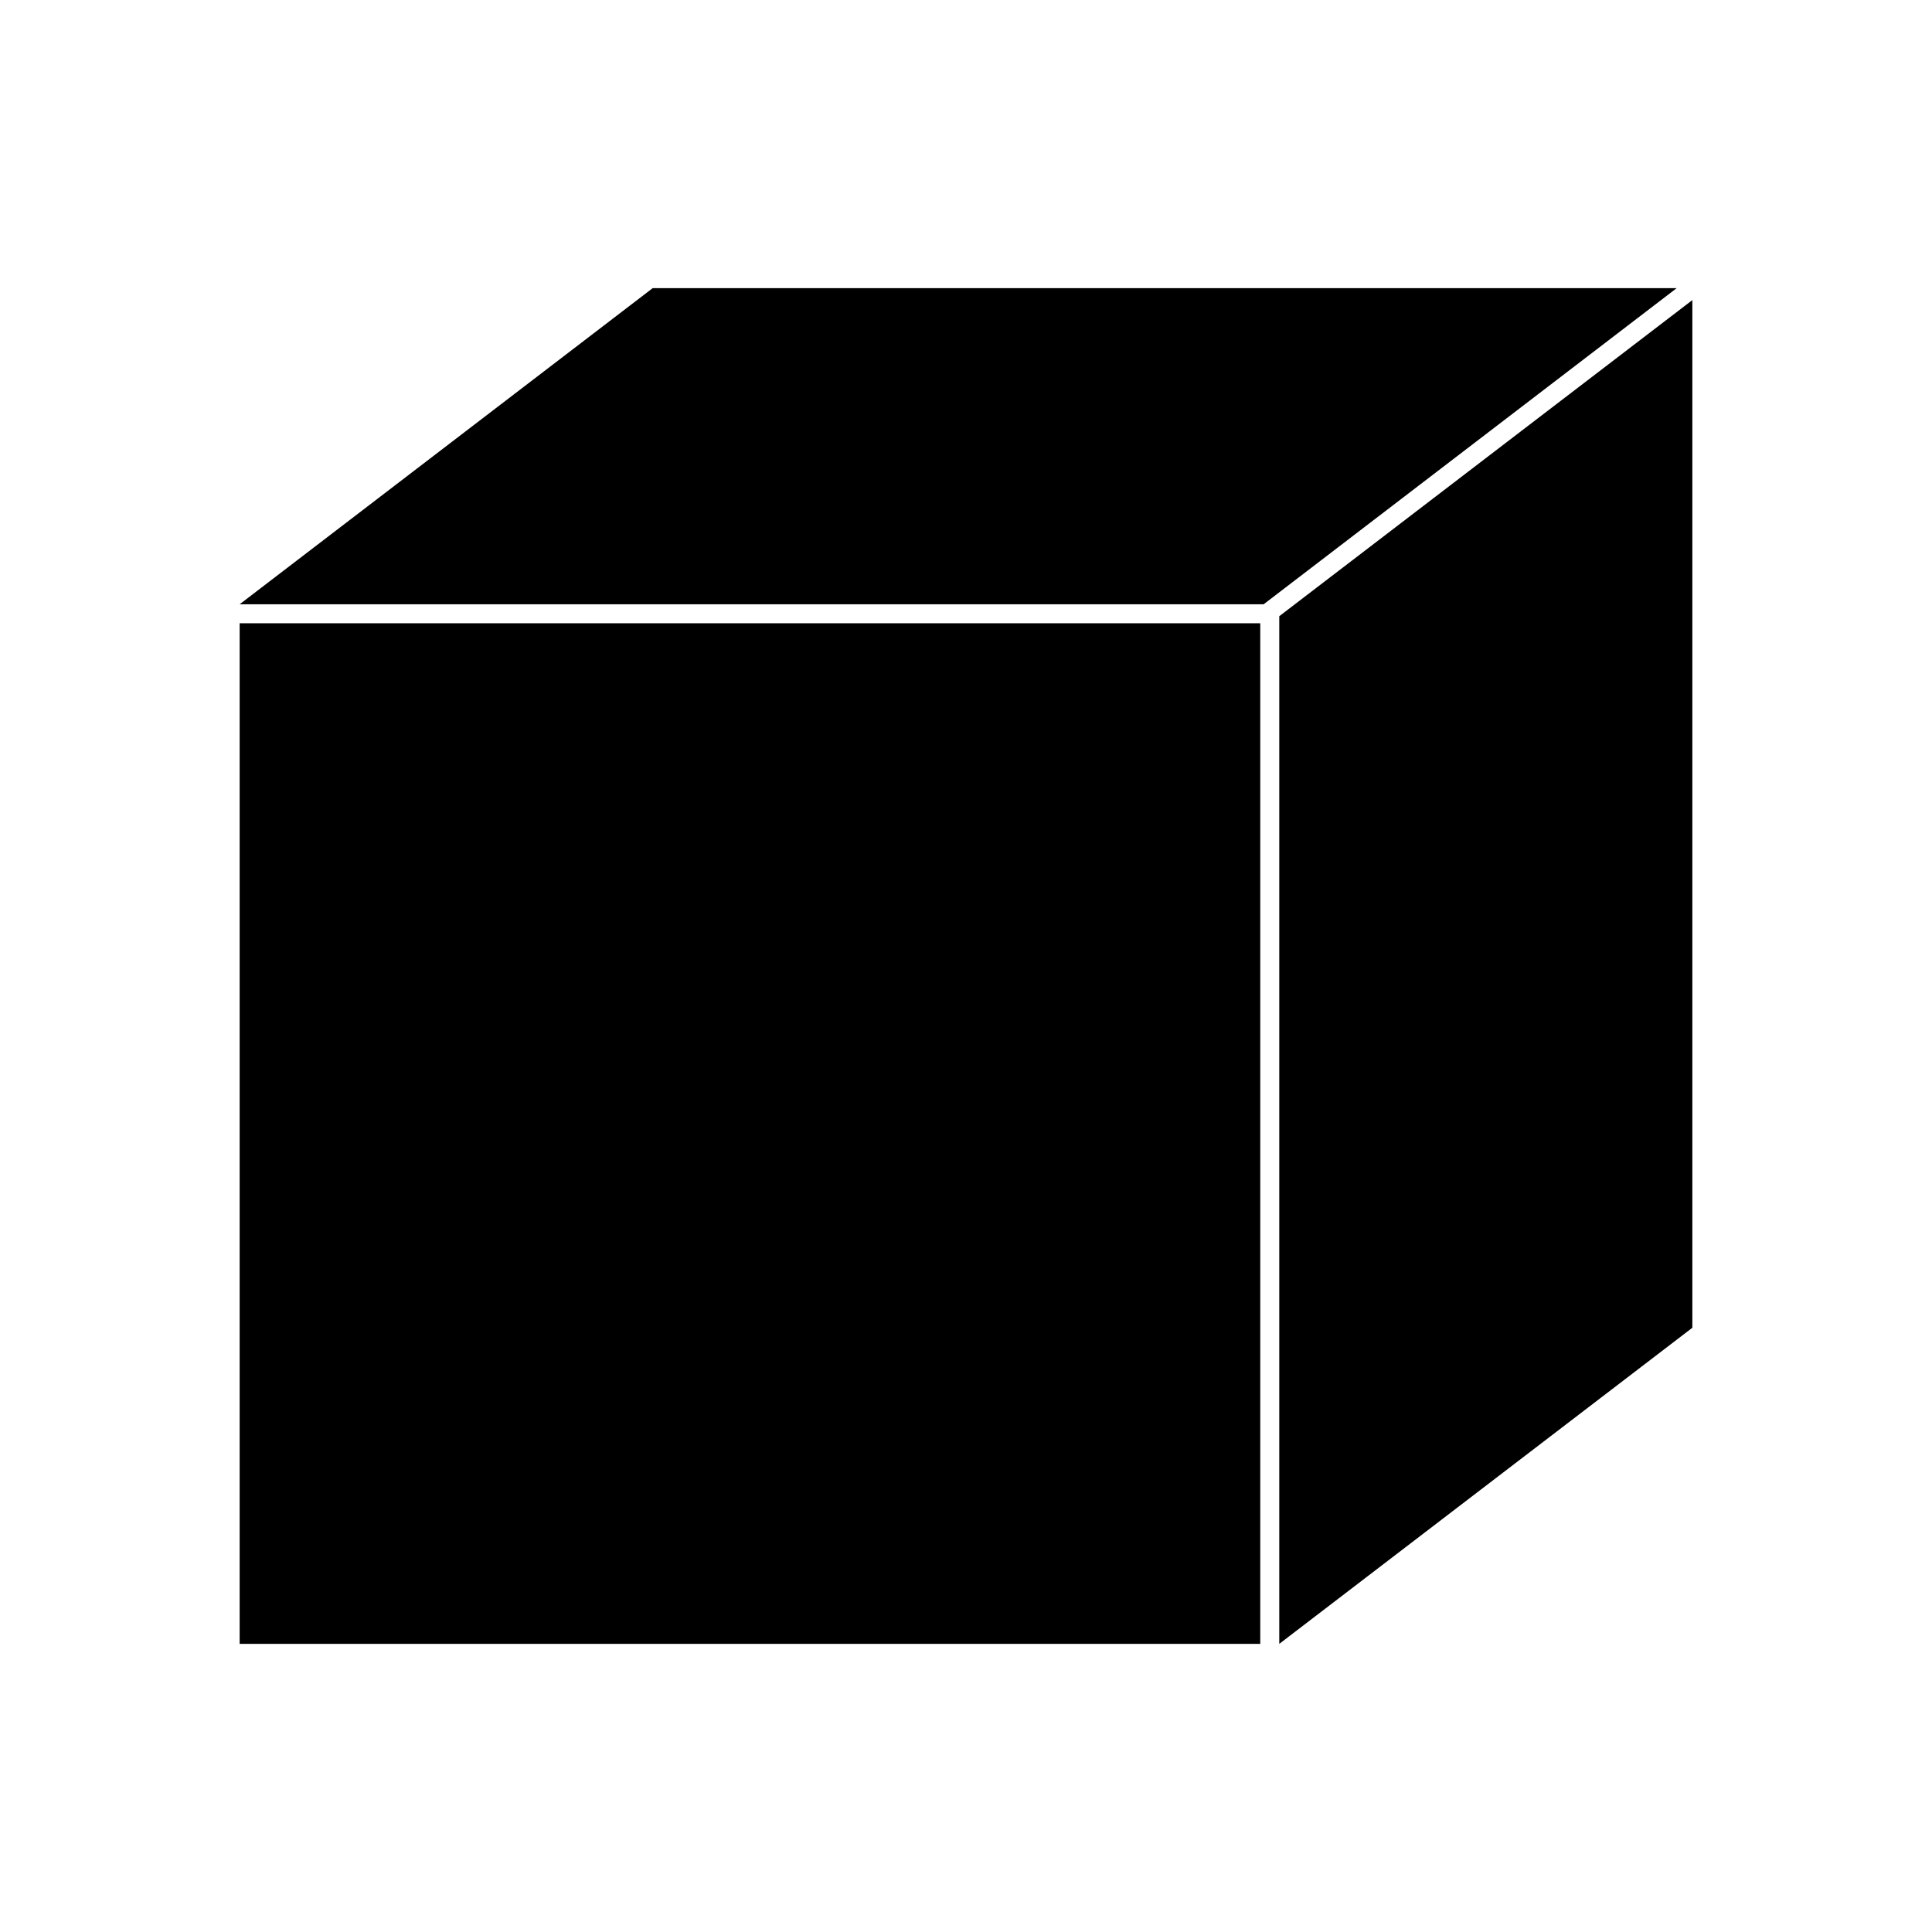 <?xml version="1.0" encoding="UTF-8"?>
<!-- Uploaded to: SVG Find, www.svgrepo.com, Generator: SVG Find Mixer Tools -->
<svg fill="#000000" width="800px" height="800px" version="1.1" viewBox="144 144 512 512" xmlns="http://www.w3.org/2000/svg">
 <g>
  <path d="m483.02 307.3v272.34l109.47-83.773v-272.34z"/>
  <path d="m588.34 220.36h-271.37l-109.46 83.777h271.37z"/>
  <path d="m207.51 309.17h270.47v270.47h-270.47z"/>
 </g>
</svg>